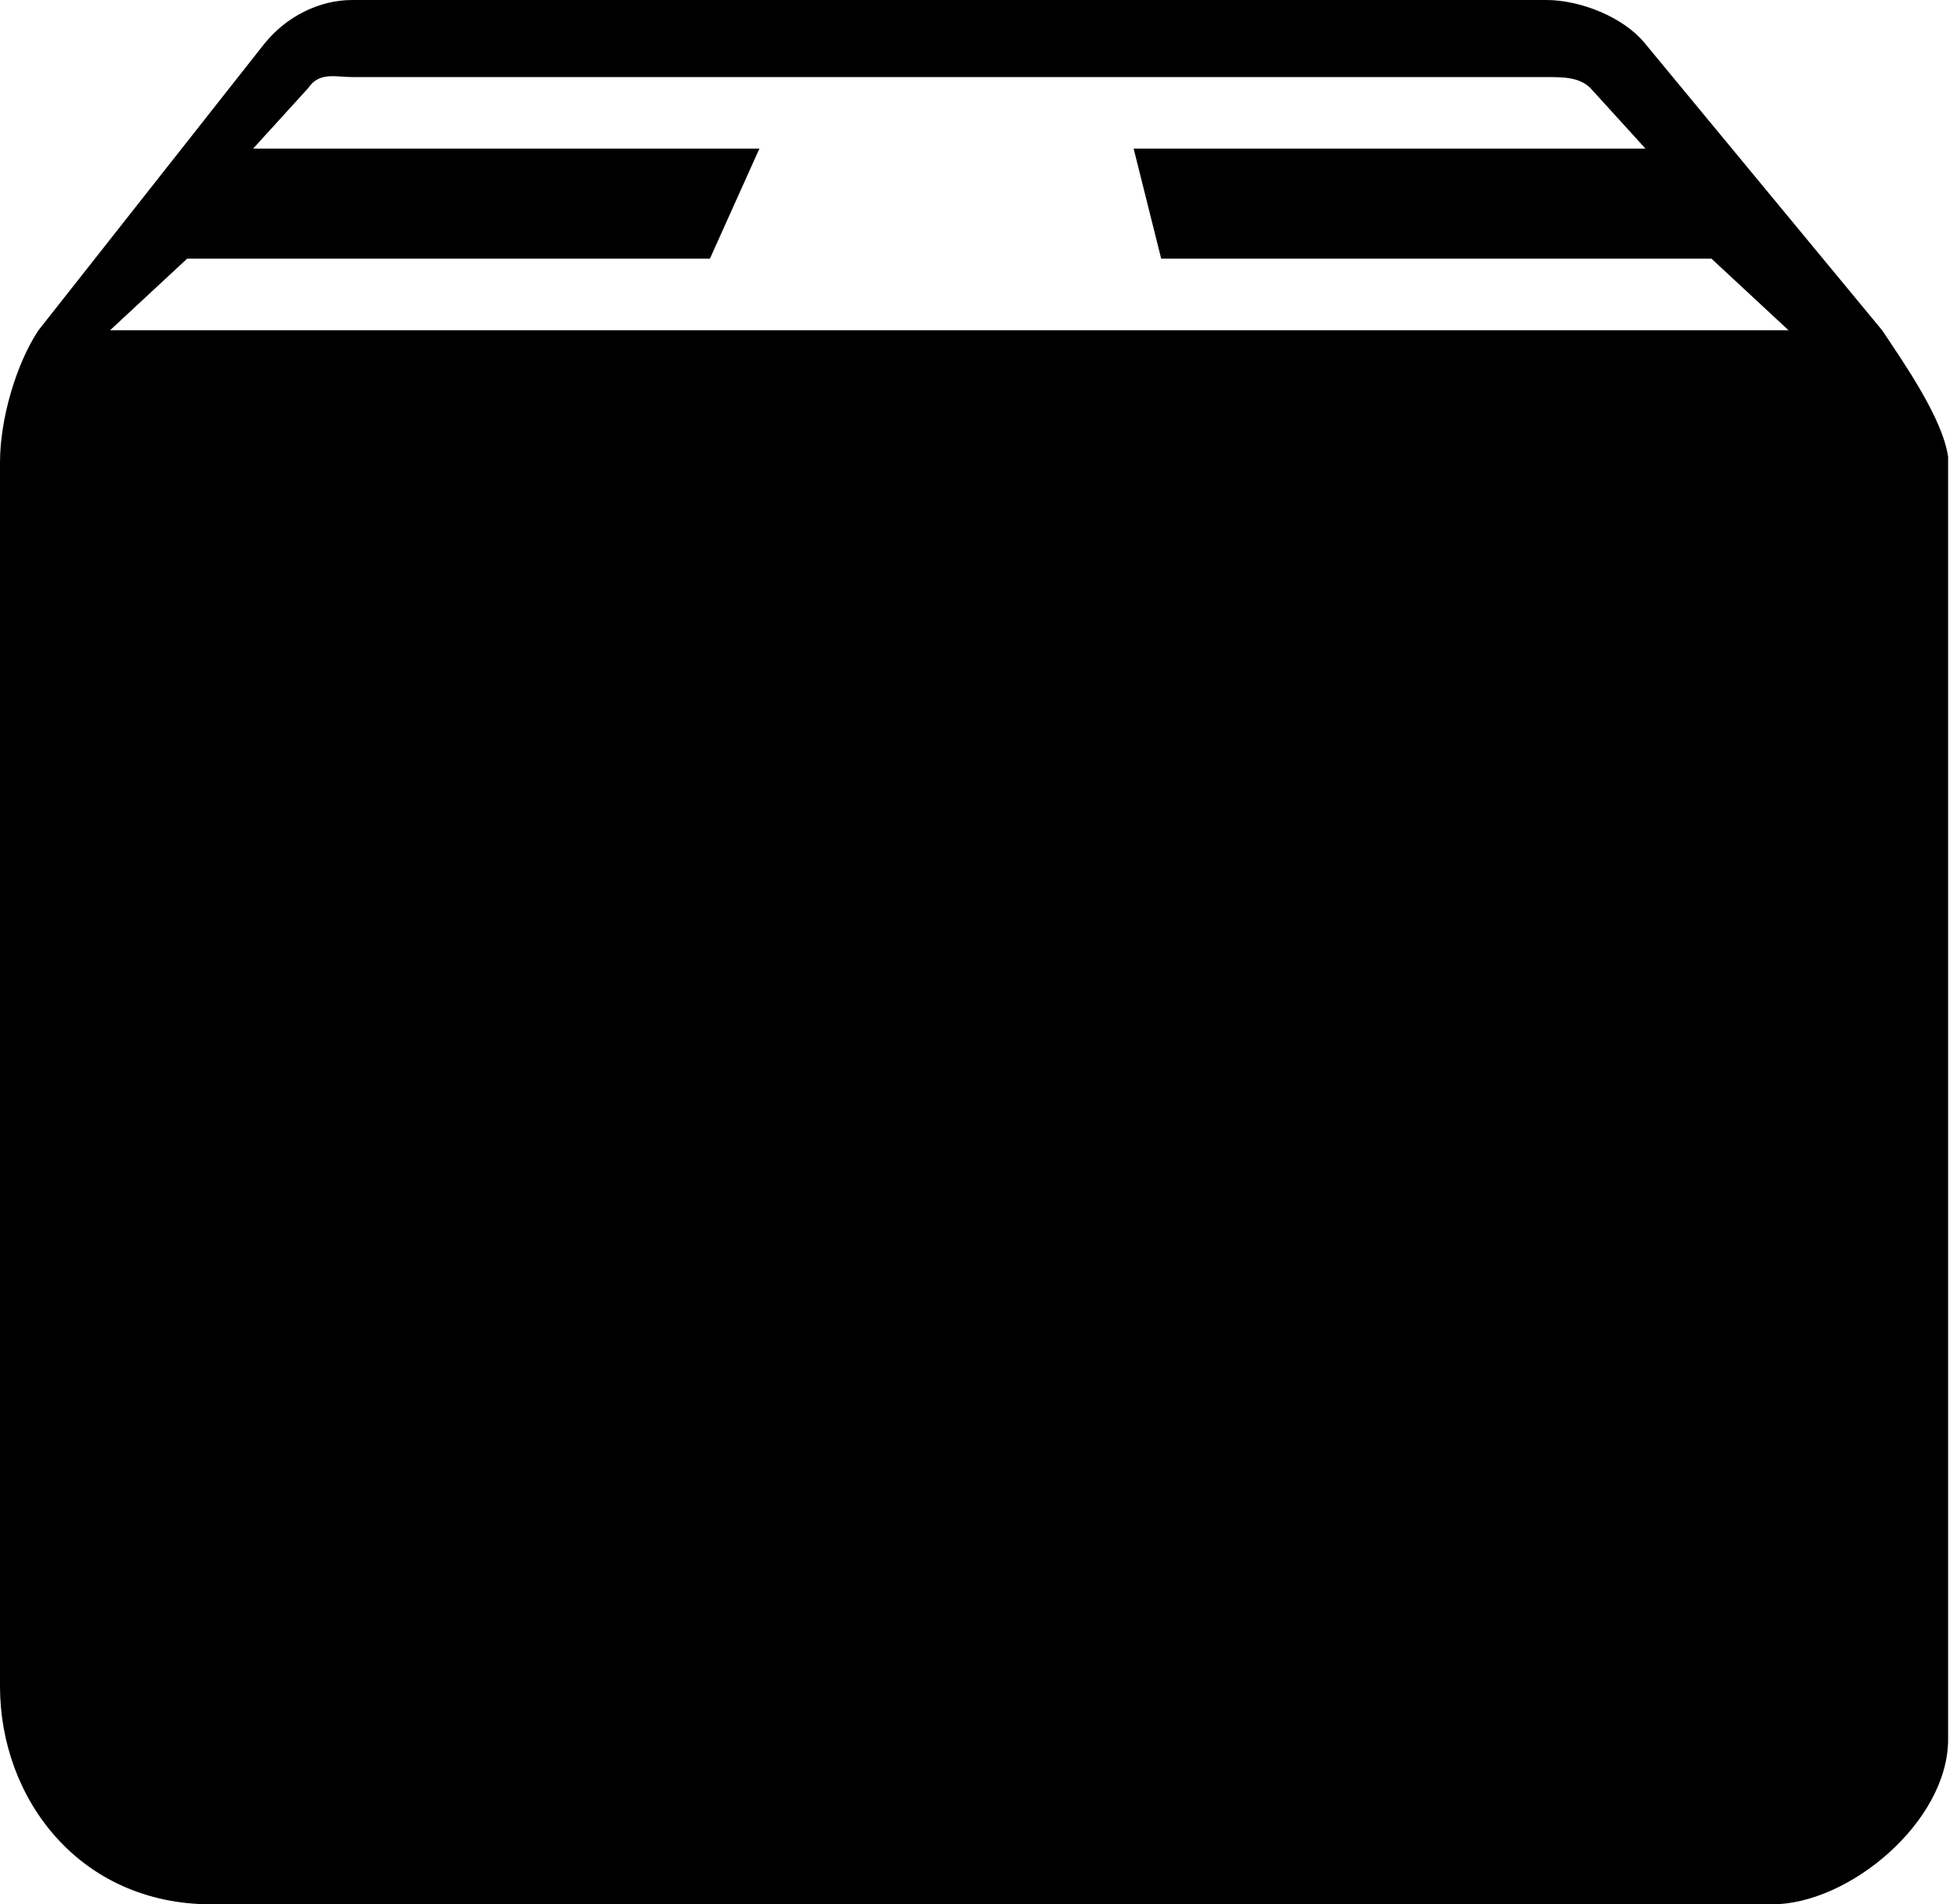 <svg width="37" height="36" viewBox="0 0 37 36" fill="none" xmlns="http://www.w3.org/2000/svg">
<path d="M35.584 6.243L31.11 0.832C30.694 0.312 29.861 0 29.237 0H6.659C6.035 0 5.41 0.312 4.994 0.832L0.728 6.243C0.312 6.867 1.308e-06 7.908 1.308e-06 8.74V12.486V17.584C-3.01334e-06 20 -6.50333e-07 30.379 1.308e-06 31.879C1.308e-06 34 1.5 36 4 36C6.5 36 10.5 36 16.855 36H33.503C34.959 36 36.832 34.439 36.832 32.879V8.636C36.728 7.908 36 6.867 35.584 6.243ZM2.081 6.243L3.538 4.89H13.422L14.358 2.809H4.786L5.827 1.665C6.035 1.353 6.347 1.457 6.659 1.457H29.237C29.549 1.457 29.861 1.457 30.069 1.665L31.11 2.809H21.433L21.954 4.89H32.358L33.815 6.243H2.081Z" fill="black"/>
</svg>
